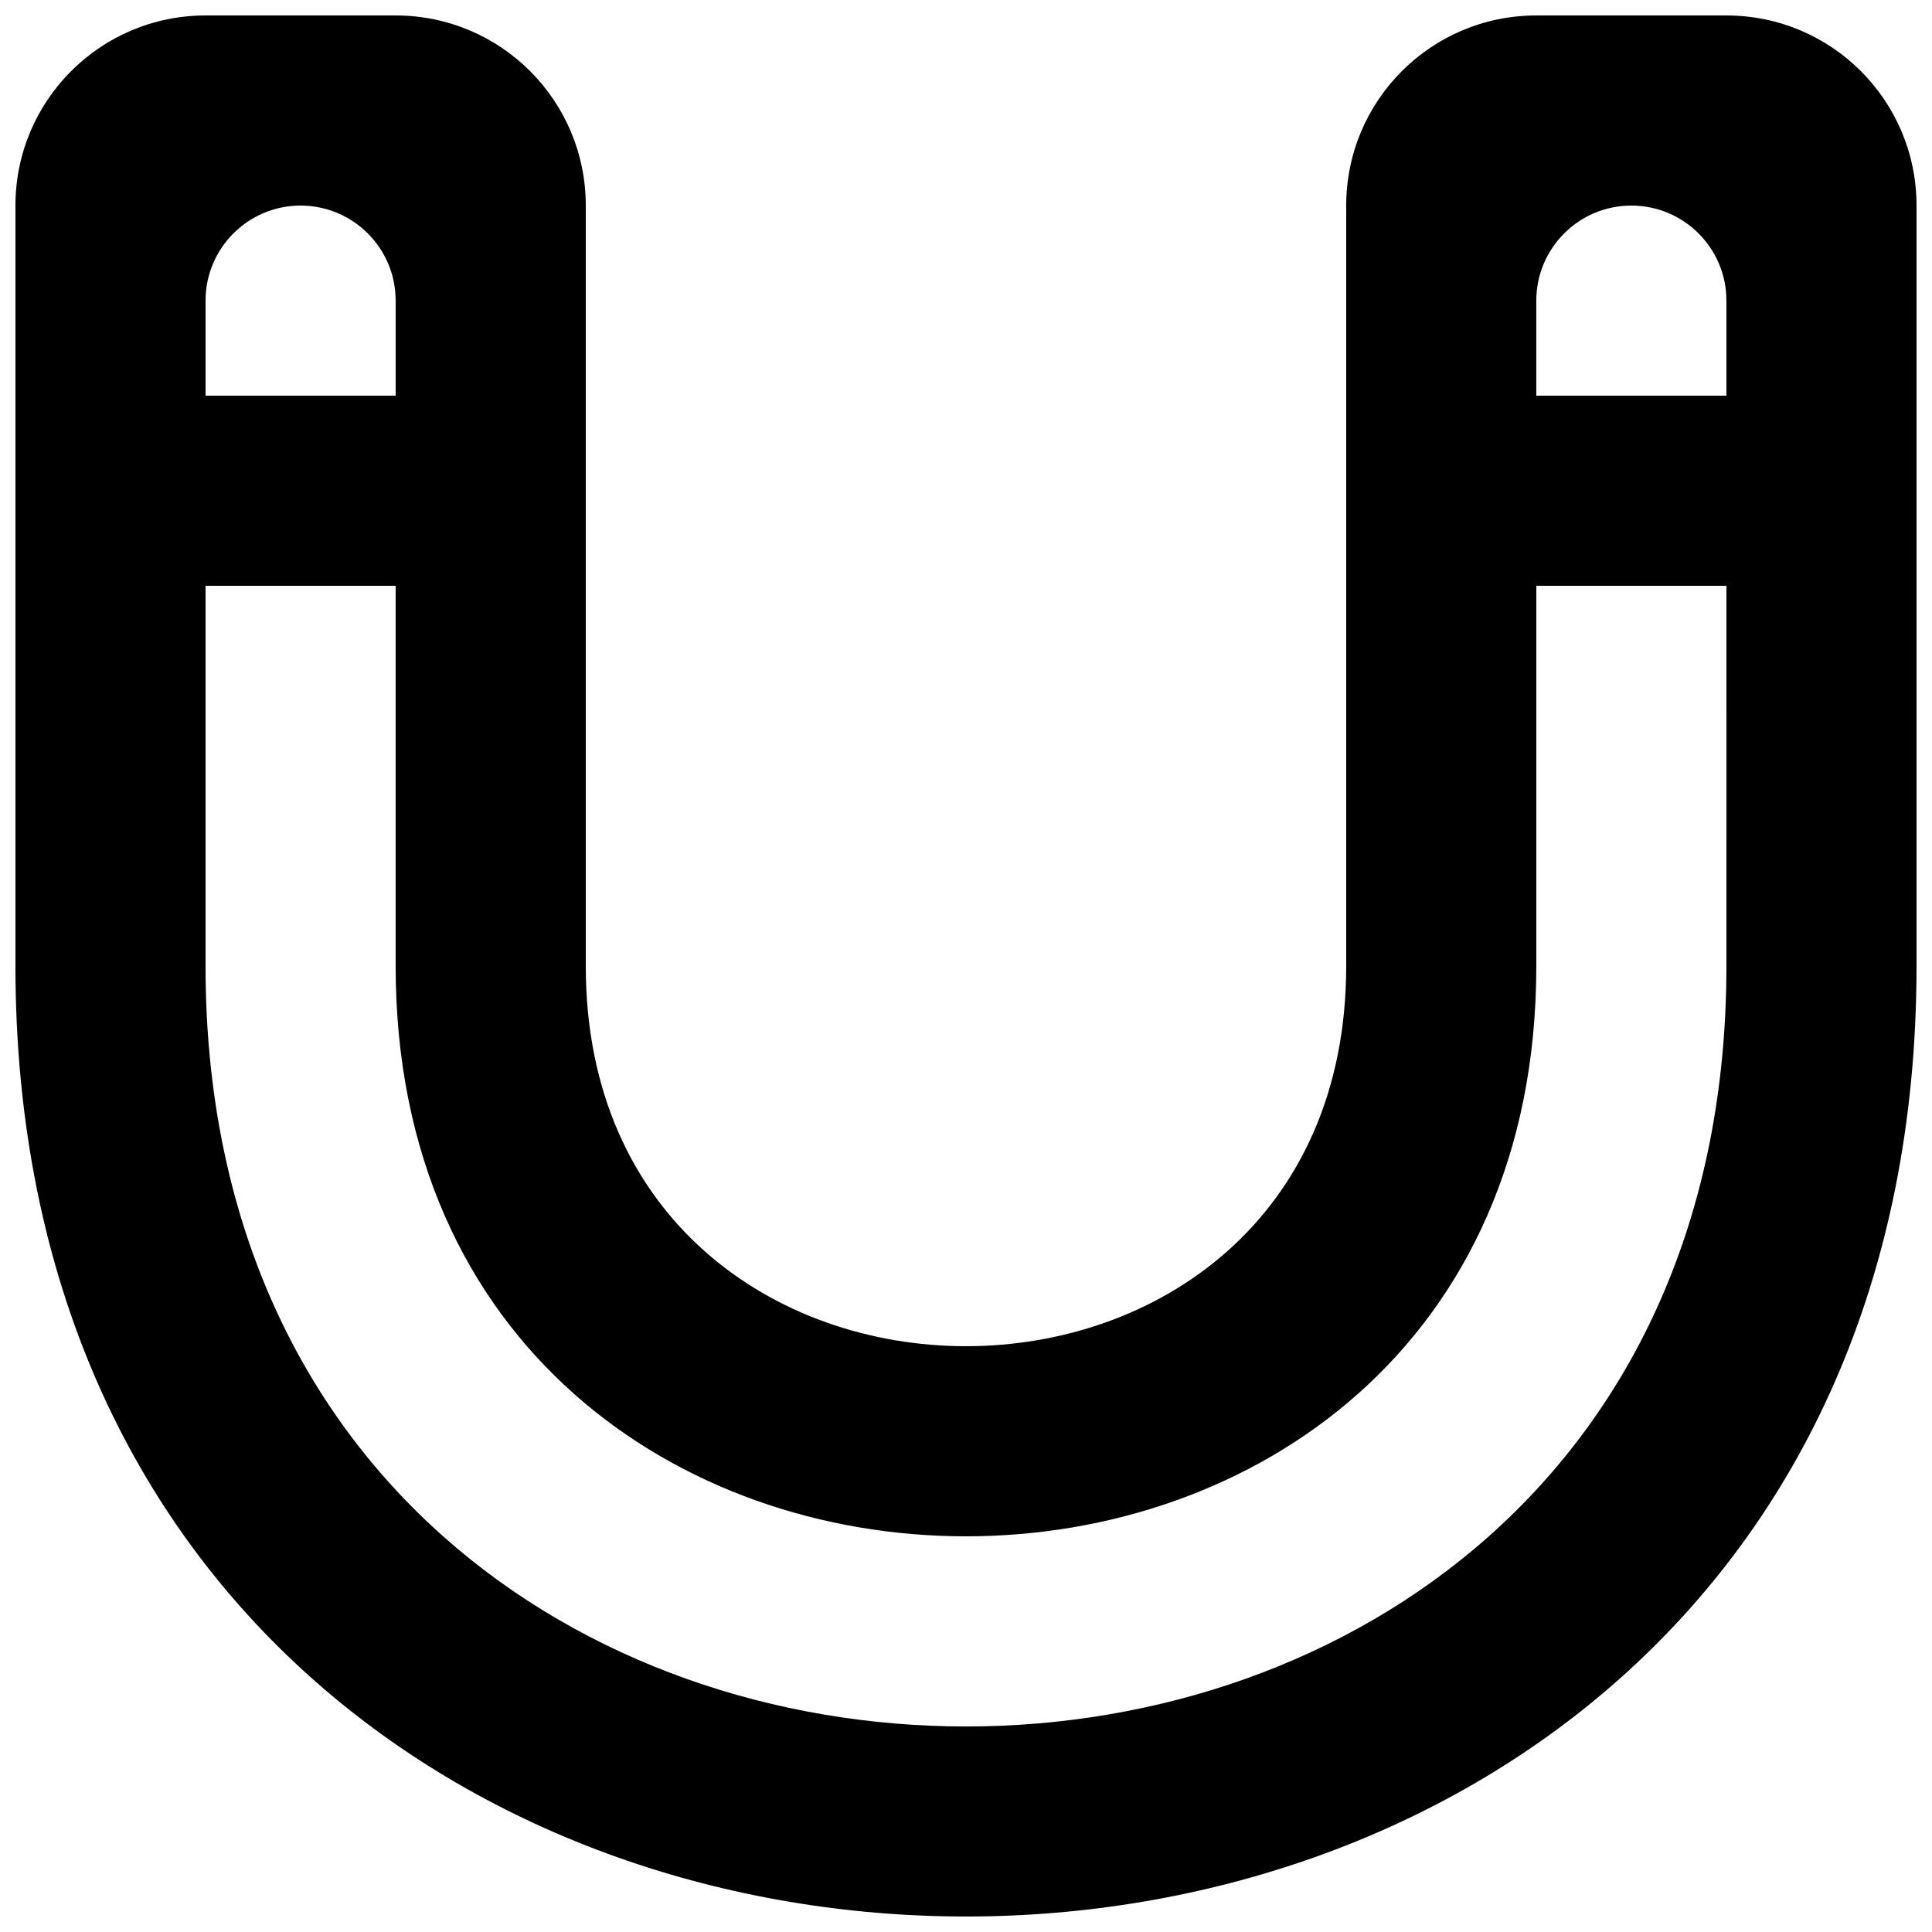 <?xml version="1.0" encoding="UTF-8"?>
<!-- Uploaded to: ICON Repo, www.iconrepo.com, Generator: ICON Repo Mixer Tools -->
<svg width="800px" height="800px" version="1.1" viewBox="144 144 512 512" xmlns="http://www.w3.org/2000/svg">
 <defs>
  <clipPath id="a">
   <path d="m148.09 148.09h503.81v503.81h-503.81z"/>
  </clipPath>
 </defs>
 <g clip-path="url(#a)">
  <path d="m601.52 248.86h-50.383v-25.191c0-13.902 11.285-25.188 25.191-25.188s25.191 11.285 25.191 25.188zm0 151.14c0 268.71-403.05 268.71-403.05 0v-100.76h50.379v100.76c0 201.52 302.29 201.52 302.29 0v-100.76h50.383zm-377.86-201.52c13.906 0 25.191 11.285 25.191 25.188v25.191h-50.379v-25.191c0-13.902 11.285-25.188 25.188-25.188zm377.86-50.383h-50.383c-27.836 0-50.379 22.547-50.379 50.383v201.52c0 134.34-201.52 134.34-201.52 0v-201.52c0-27.836-22.547-50.383-50.383-50.383h-50.379c-27.836 0-50.383 22.547-50.383 50.383v201.52c0 335.86 503.81 335.86 503.81 0v-201.52c0-27.836-22.543-50.383-50.379-50.383z" fill-rule="evenodd"/>
 </g>
</svg>